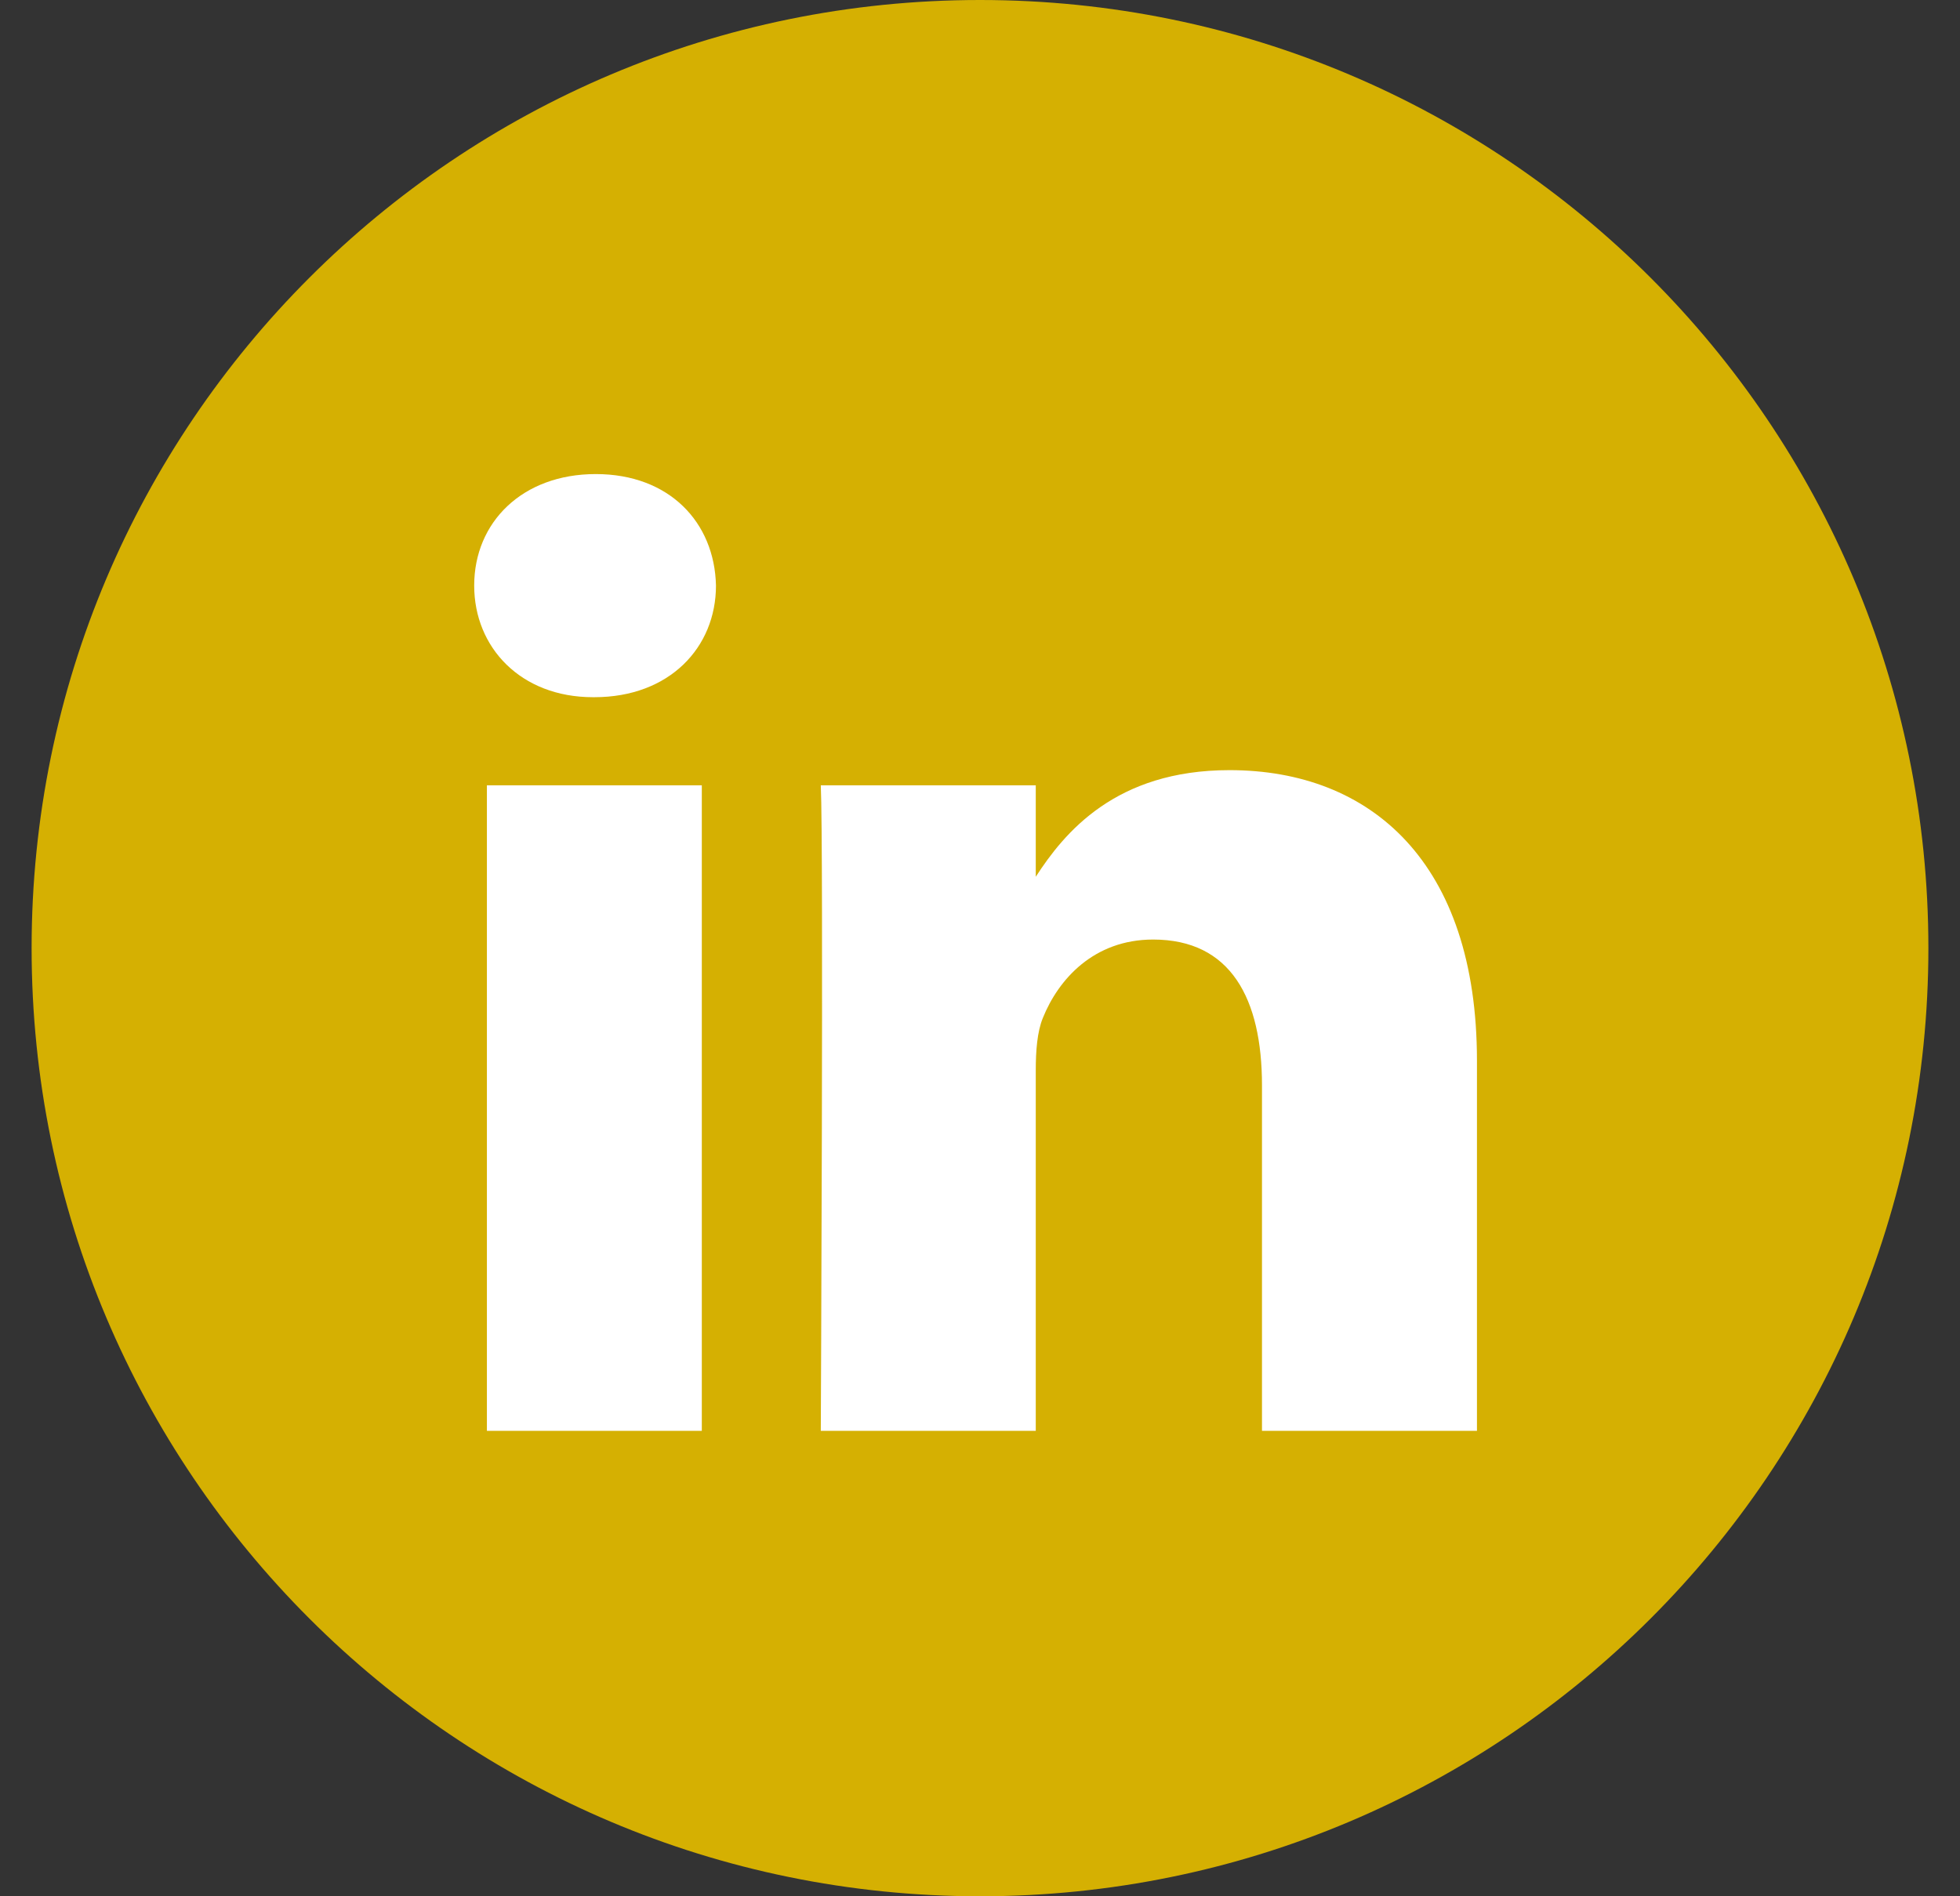 <svg width="31" height="30" viewBox="0 0 31 30" fill="none" xmlns="http://www.w3.org/2000/svg">
<rect x="0" y="0" width="31" height="30" fill="#333333" stroke="none"/>
<path d="M0.5 15C0.5 6.716 7.216 0 15.5 0C23.784 0 30.5 6.716 30.5 15C30.5 23.284 23.784 30 15.5 30C7.216 30 0.5 23.284 0.5 15Z" fill="#D5B002"/>
<path fill-rule="evenodd" clip-rule="evenodd" d="M11.324 9.264C11.324 10.245 10.586 11.03 9.401 11.03H9.379C8.238 11.03 7.5 10.245 7.5 9.264C7.5 8.263 8.26 7.5 9.423 7.5C10.586 7.5 11.302 8.263 11.324 9.264ZM11.1 12.424V22.637H7.701V12.424H11.1ZM23.36 22.637L23.36 16.781C23.36 13.644 21.683 12.184 19.446 12.184C17.641 12.184 16.833 13.175 16.382 13.871V12.424H12.982C13.027 13.382 12.982 22.637 12.982 22.637H16.382V16.933C16.382 16.628 16.404 16.324 16.494 16.105C16.739 15.495 17.299 14.864 18.238 14.864C19.468 14.864 19.96 15.8 19.96 17.173V22.637H23.36Z" fill="white"/>
</svg>
